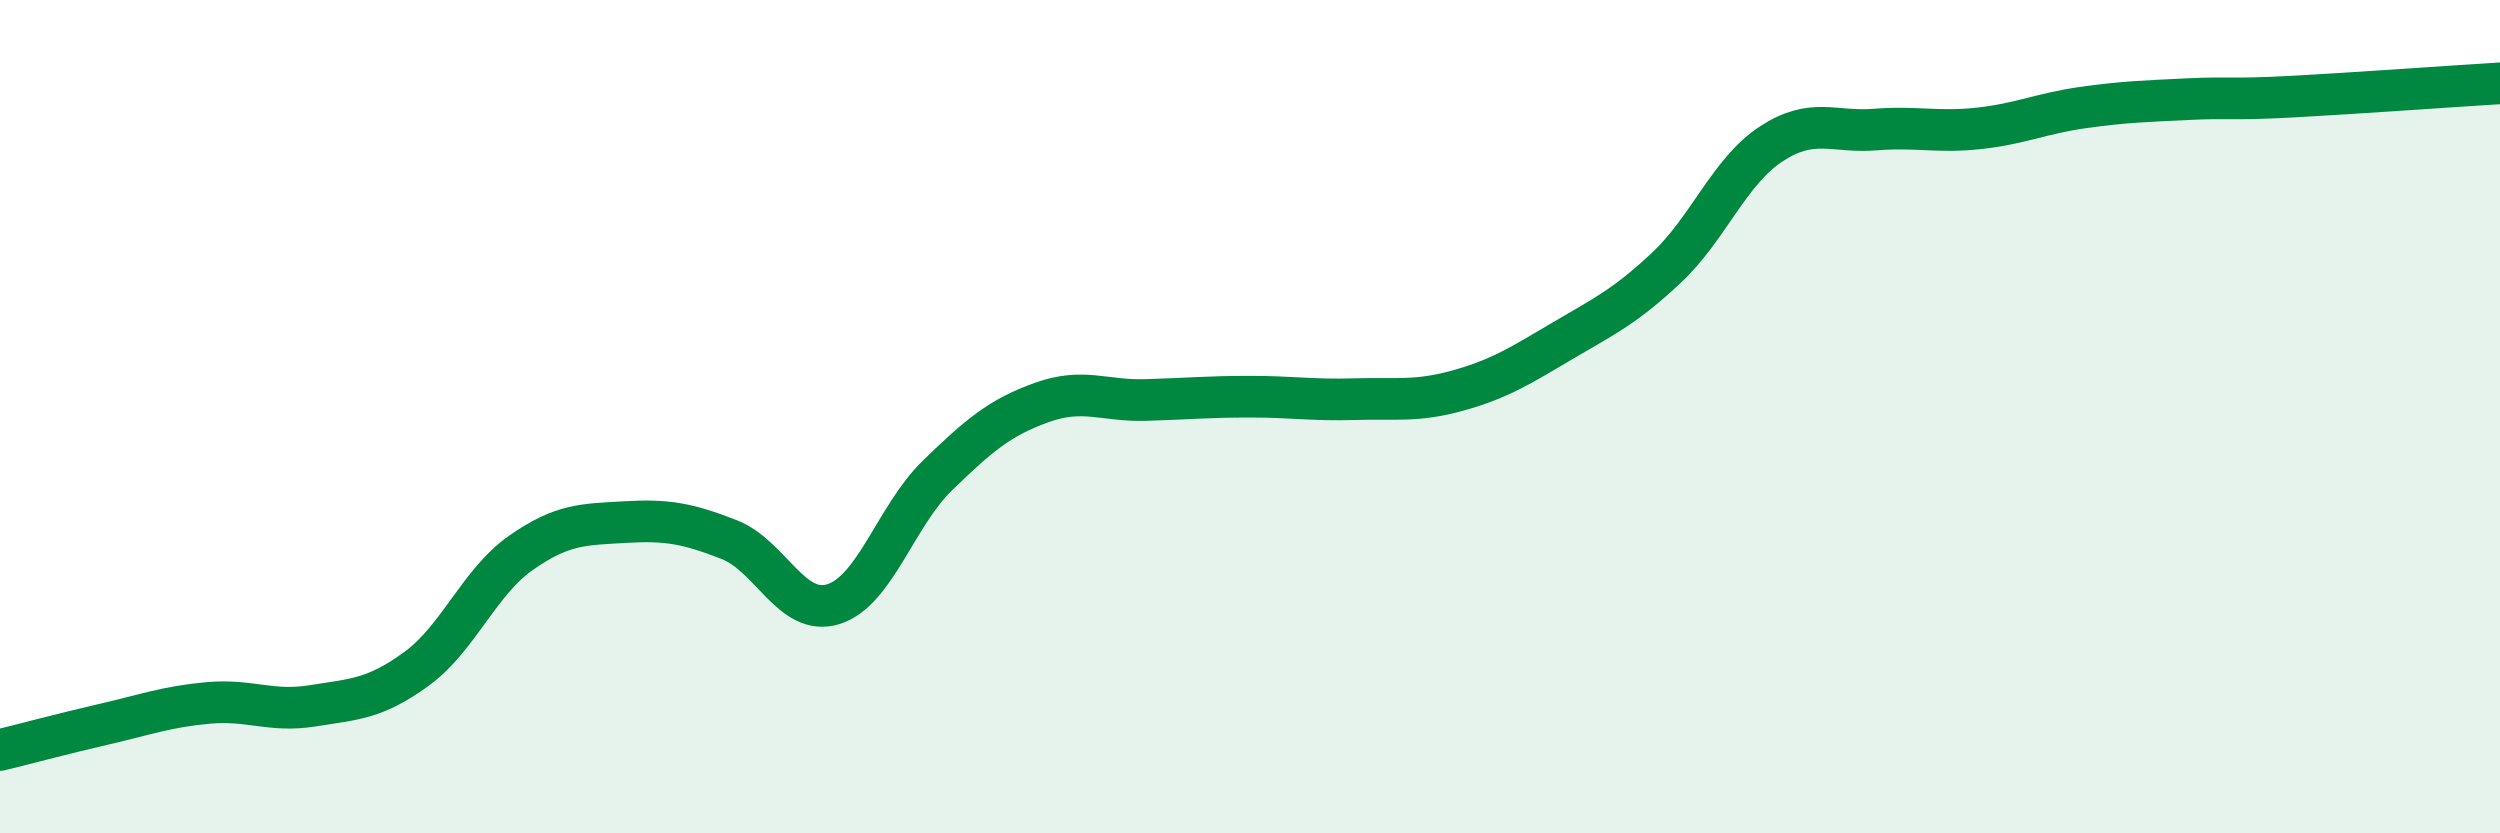 
    <svg width="60" height="20" viewBox="0 0 60 20" xmlns="http://www.w3.org/2000/svg">
      <path
        d="M 0,18 C 0.5,17.88 1.5,17.61 2.5,17.38 C 3.5,17.15 4,16.96 5,16.87 C 6,16.78 6.5,17.1 7.5,16.94 C 8.5,16.78 9,16.78 10,16.05 C 11,15.32 11.5,13.97 12.5,13.27 C 13.5,12.57 14,12.59 15,12.53 C 16,12.47 16.5,12.56 17.5,12.95 C 18.5,13.34 19,14.81 20,14.5 C 21,14.19 21.5,12.38 22.5,11.41 C 23.5,10.44 24,10.02 25,9.66 C 26,9.3 26.5,9.63 27.5,9.6 C 28.5,9.57 29,9.52 30,9.52 C 31,9.52 31.5,9.61 32.5,9.58 C 33.5,9.55 34,9.65 35,9.37 C 36,9.09 36.5,8.77 37.5,8.18 C 38.5,7.59 39,7.36 40,6.42 C 41,5.48 41.5,4.12 42.5,3.46 C 43.5,2.8 44,3.19 45,3.11 C 46,3.03 46.5,3.19 47.5,3.08 C 48.5,2.97 49,2.72 50,2.58 C 51,2.44 51.5,2.43 52.5,2.38 C 53.5,2.33 53.5,2.4 55,2.32 C 56.5,2.24 59,2.06 60,2L60 20L0 20Z"
        fill="#008740"
        opacity="0.1"
        stroke-linecap="round"
        stroke-linejoin="round"
      />
      <path
        d="M 0,18 C 0.5,17.88 1.5,17.61 2.5,17.38 C 3.5,17.15 4,16.96 5,16.87 C 6,16.78 6.5,17.1 7.5,16.94 C 8.5,16.78 9,16.78 10,16.05 C 11,15.32 11.5,13.97 12.5,13.27 C 13.5,12.57 14,12.59 15,12.53 C 16,12.47 16.5,12.56 17.5,12.95 C 18.5,13.34 19,14.81 20,14.5 C 21,14.19 21.5,12.38 22.5,11.41 C 23.5,10.44 24,10.02 25,9.66 C 26,9.3 26.5,9.63 27.5,9.6 C 28.5,9.57 29,9.52 30,9.52 C 31,9.52 31.5,9.61 32.5,9.58 C 33.5,9.55 34,9.65 35,9.37 C 36,9.09 36.5,8.77 37.5,8.18 C 38.5,7.59 39,7.36 40,6.42 C 41,5.48 41.5,4.12 42.5,3.46 C 43.5,2.8 44,3.19 45,3.11 C 46,3.03 46.5,3.19 47.5,3.08 C 48.5,2.97 49,2.72 50,2.58 C 51,2.44 51.5,2.43 52.5,2.38 C 53.5,2.33 53.5,2.4 55,2.32 C 56.5,2.24 59,2.06 60,2"
        stroke="#008740"
        stroke-width="1"
        fill="none"
        stroke-linecap="round"
        stroke-linejoin="round"
      />
    </svg>
  